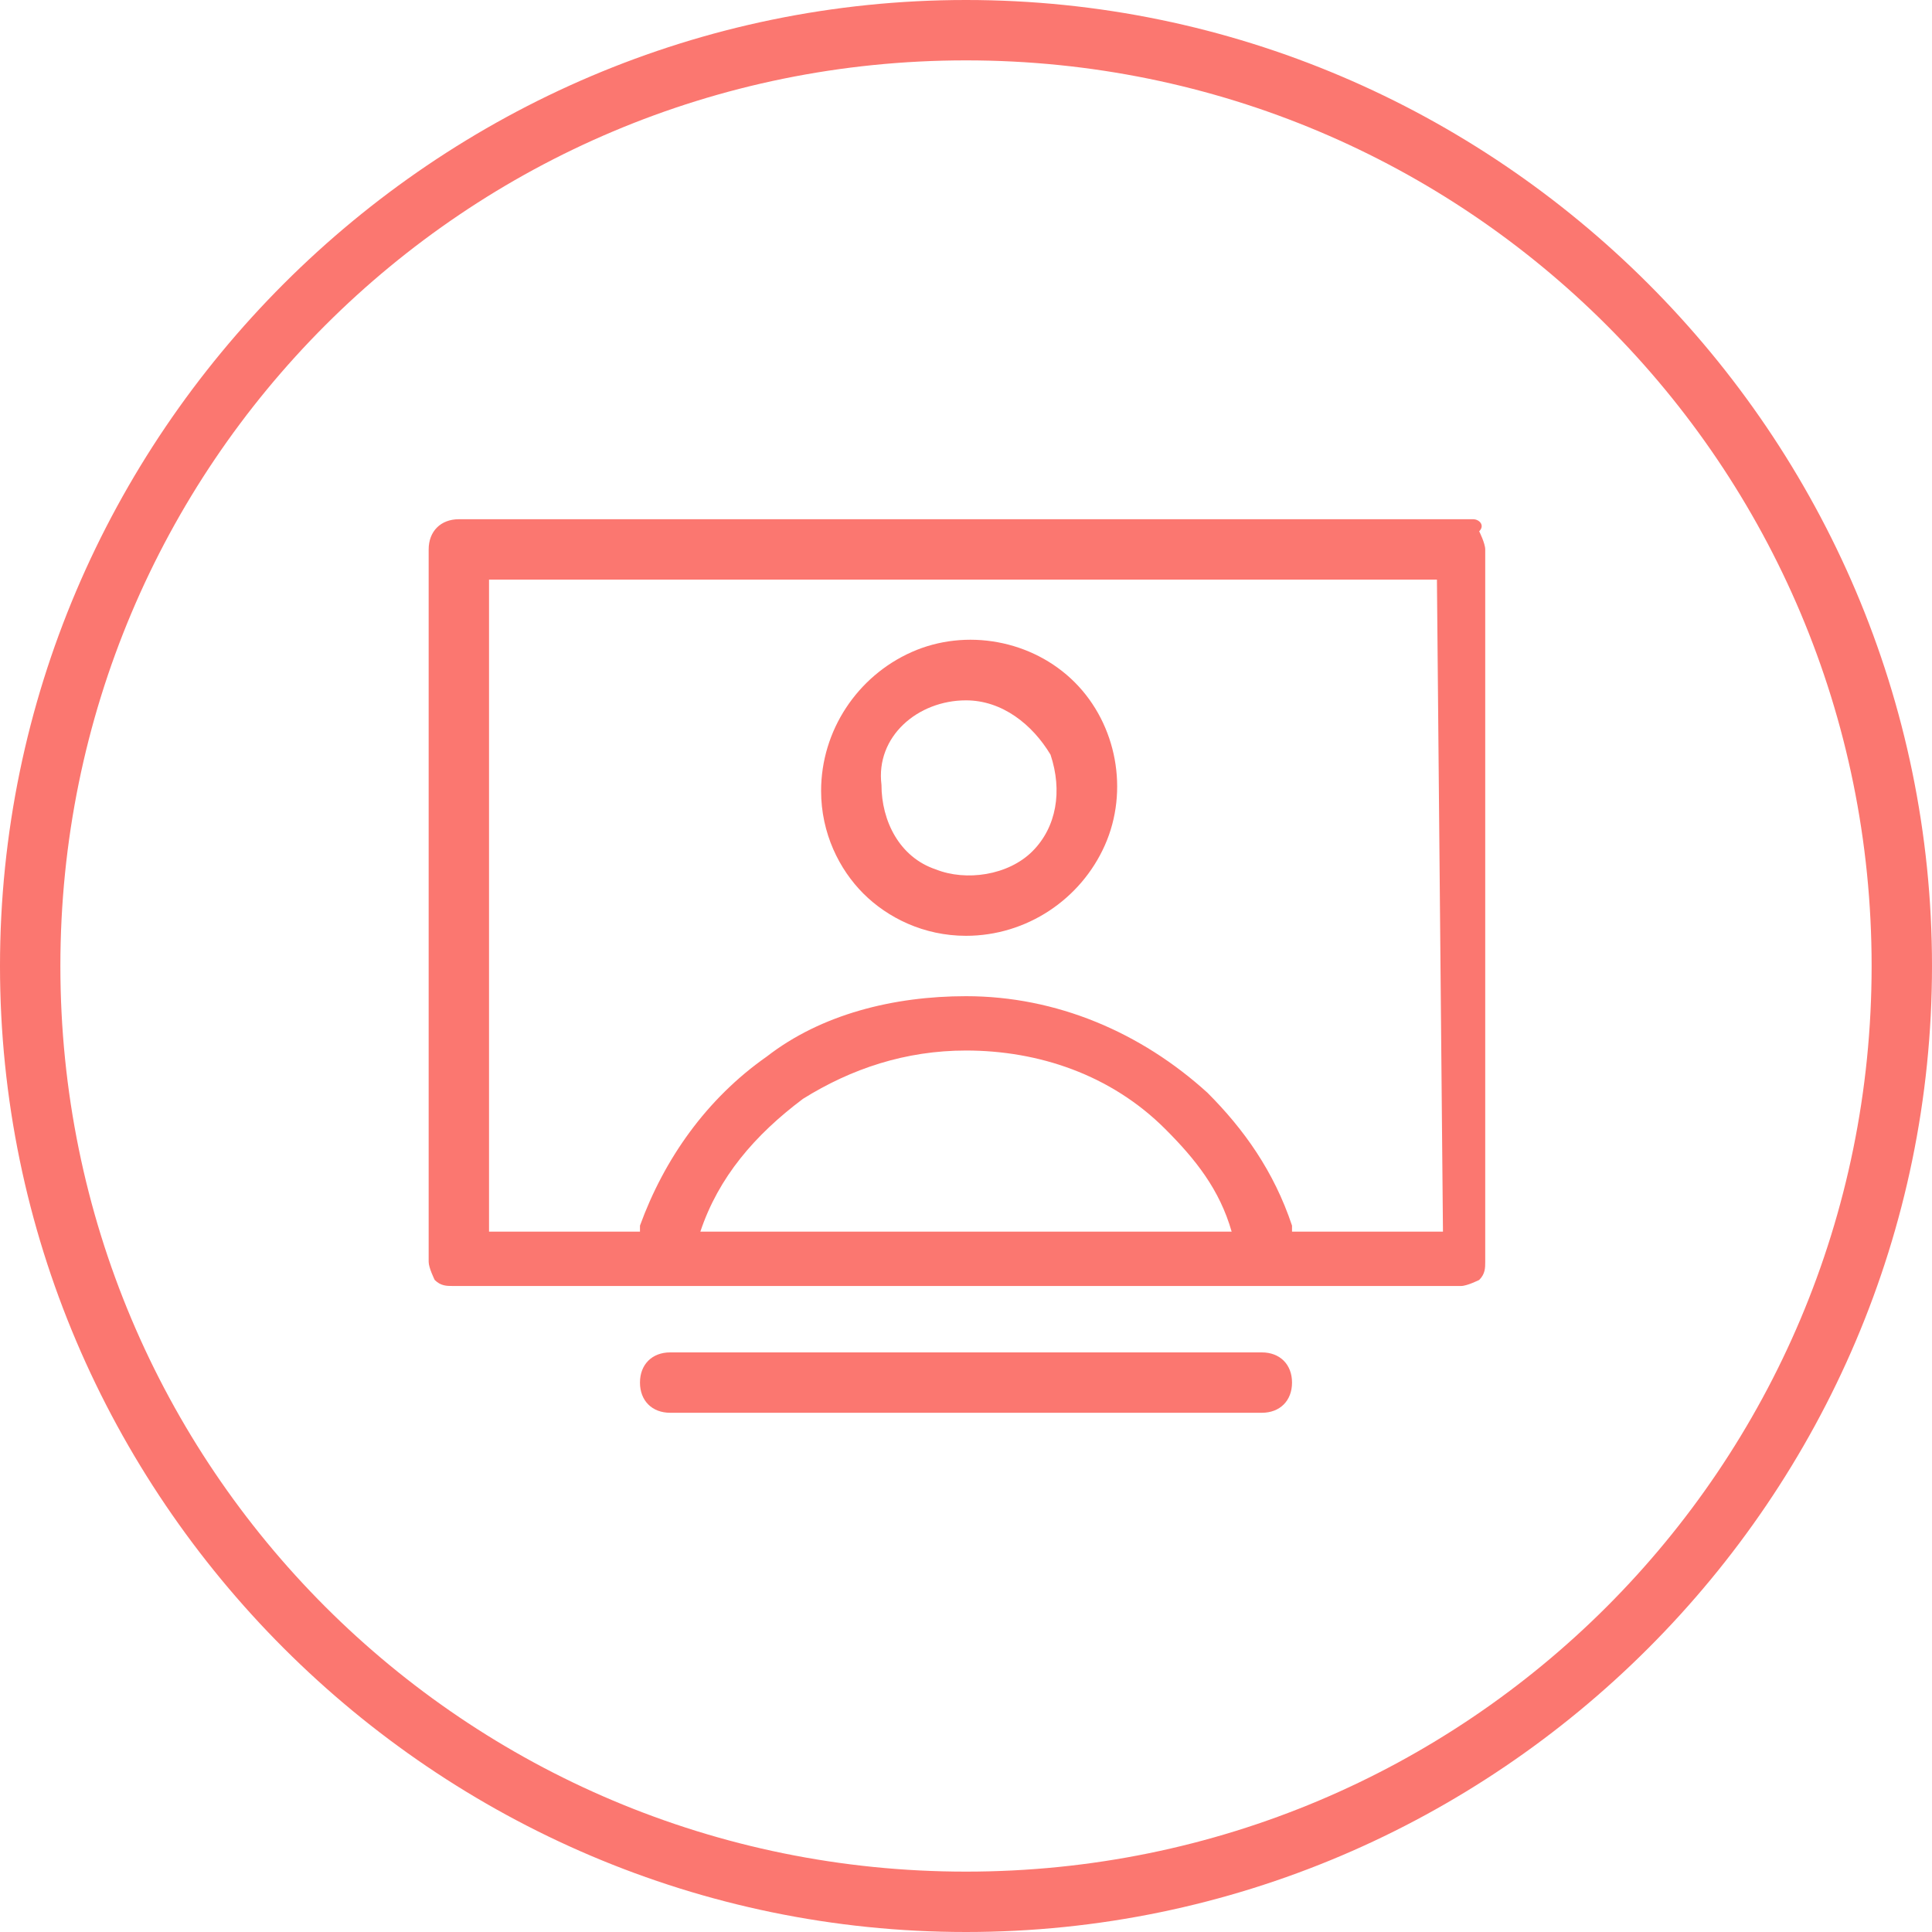 <?xml version="1.0" encoding="utf-8"?>
<!-- Generator: Adobe Illustrator 28.0.0, SVG Export Plug-In . SVG Version: 6.00 Build 0)  -->
<svg version="1.1" id="Layer_1" xmlns="http://www.w3.org/2000/svg" xmlns:xlink="http://www.w3.org/1999/xlink" x="0px" y="0px"
	 viewBox="0 0 512 512" style="enable-background:new 0 0 512 512;" xml:space="preserve">
<style type="text/css">
	.st0{fill:#FB7770;}
</style>
<path class="st0" d="M256,16c132.8,0,240,107.2,240,240S388.8,496,256,496S16,388.8,16,256S123.2,16,256,16 M256,0
	C115.2,0,0,115.2,0,256s115.2,256,256,256s256-115.2,256-256S396.8,0,256,0z"/>
<g>
	<path class="st0" d="M256,185.6c9.6,0,17.6,6.4,22.4,14.4c3.2,9.6,1.6,19.2-4.8,25.6c-6.4,6.4-17.6,8-25.6,4.8
		c-9.6-3.2-14.4-12.8-14.4-22.4C232,195.2,243.2,185.6,256,185.6z M256,248c16,0,30.4-9.6,36.8-24s3.2-32-8-43.2s-28.8-14.4-43.2-8
		s-24,20.8-24,36.8c0,11.2,4.8,20.8,11.2,27.2C235.2,243.2,244.8,248,256,248L256,248z"/>
	<path class="st0" d="M382.4,326.4h-40v-1.6c-4.8-14.4-12.8-25.6-22.4-35.2c-17.6-16-40-25.6-64-25.6c-19.2,0-38.4,4.8-52.8,16
		c-16,11.2-27.2,27.2-33.6,44.8v1.6h-40V153.6h251.2L382.4,326.4z M185.6,326.4c4.8-14.4,14.4-25.6,27.2-35.2
		c12.8-8,27.2-12.8,43.2-12.8c19.2,0,38.4,6.4,52.8,20.8c8,8,14.4,16,17.6,27.2H185.6z M390.4,137.6H121.6c-4.8,0-8,3.2-8,8v188.8
		c0,1.6,1.6,4.8,1.6,4.8c1.6,1.6,3.2,1.6,4.8,1.6h267.2c1.6,0,4.8-1.6,4.8-1.6c1.6-1.6,1.6-3.2,1.6-4.8V145.6c0-1.6-1.6-4.8-1.6-4.8
		C393.6,139.2,392,137.6,390.4,137.6L390.4,137.6z"/>
	<path class="st0" d="M334.4,358.4H177.6c-4.8,0-8,3.2-8,8s3.2,8,8,8h156.8c4.8,0,8-3.2,8-8S339.2,358.4,334.4,358.4z"/>
</g>
</svg>

